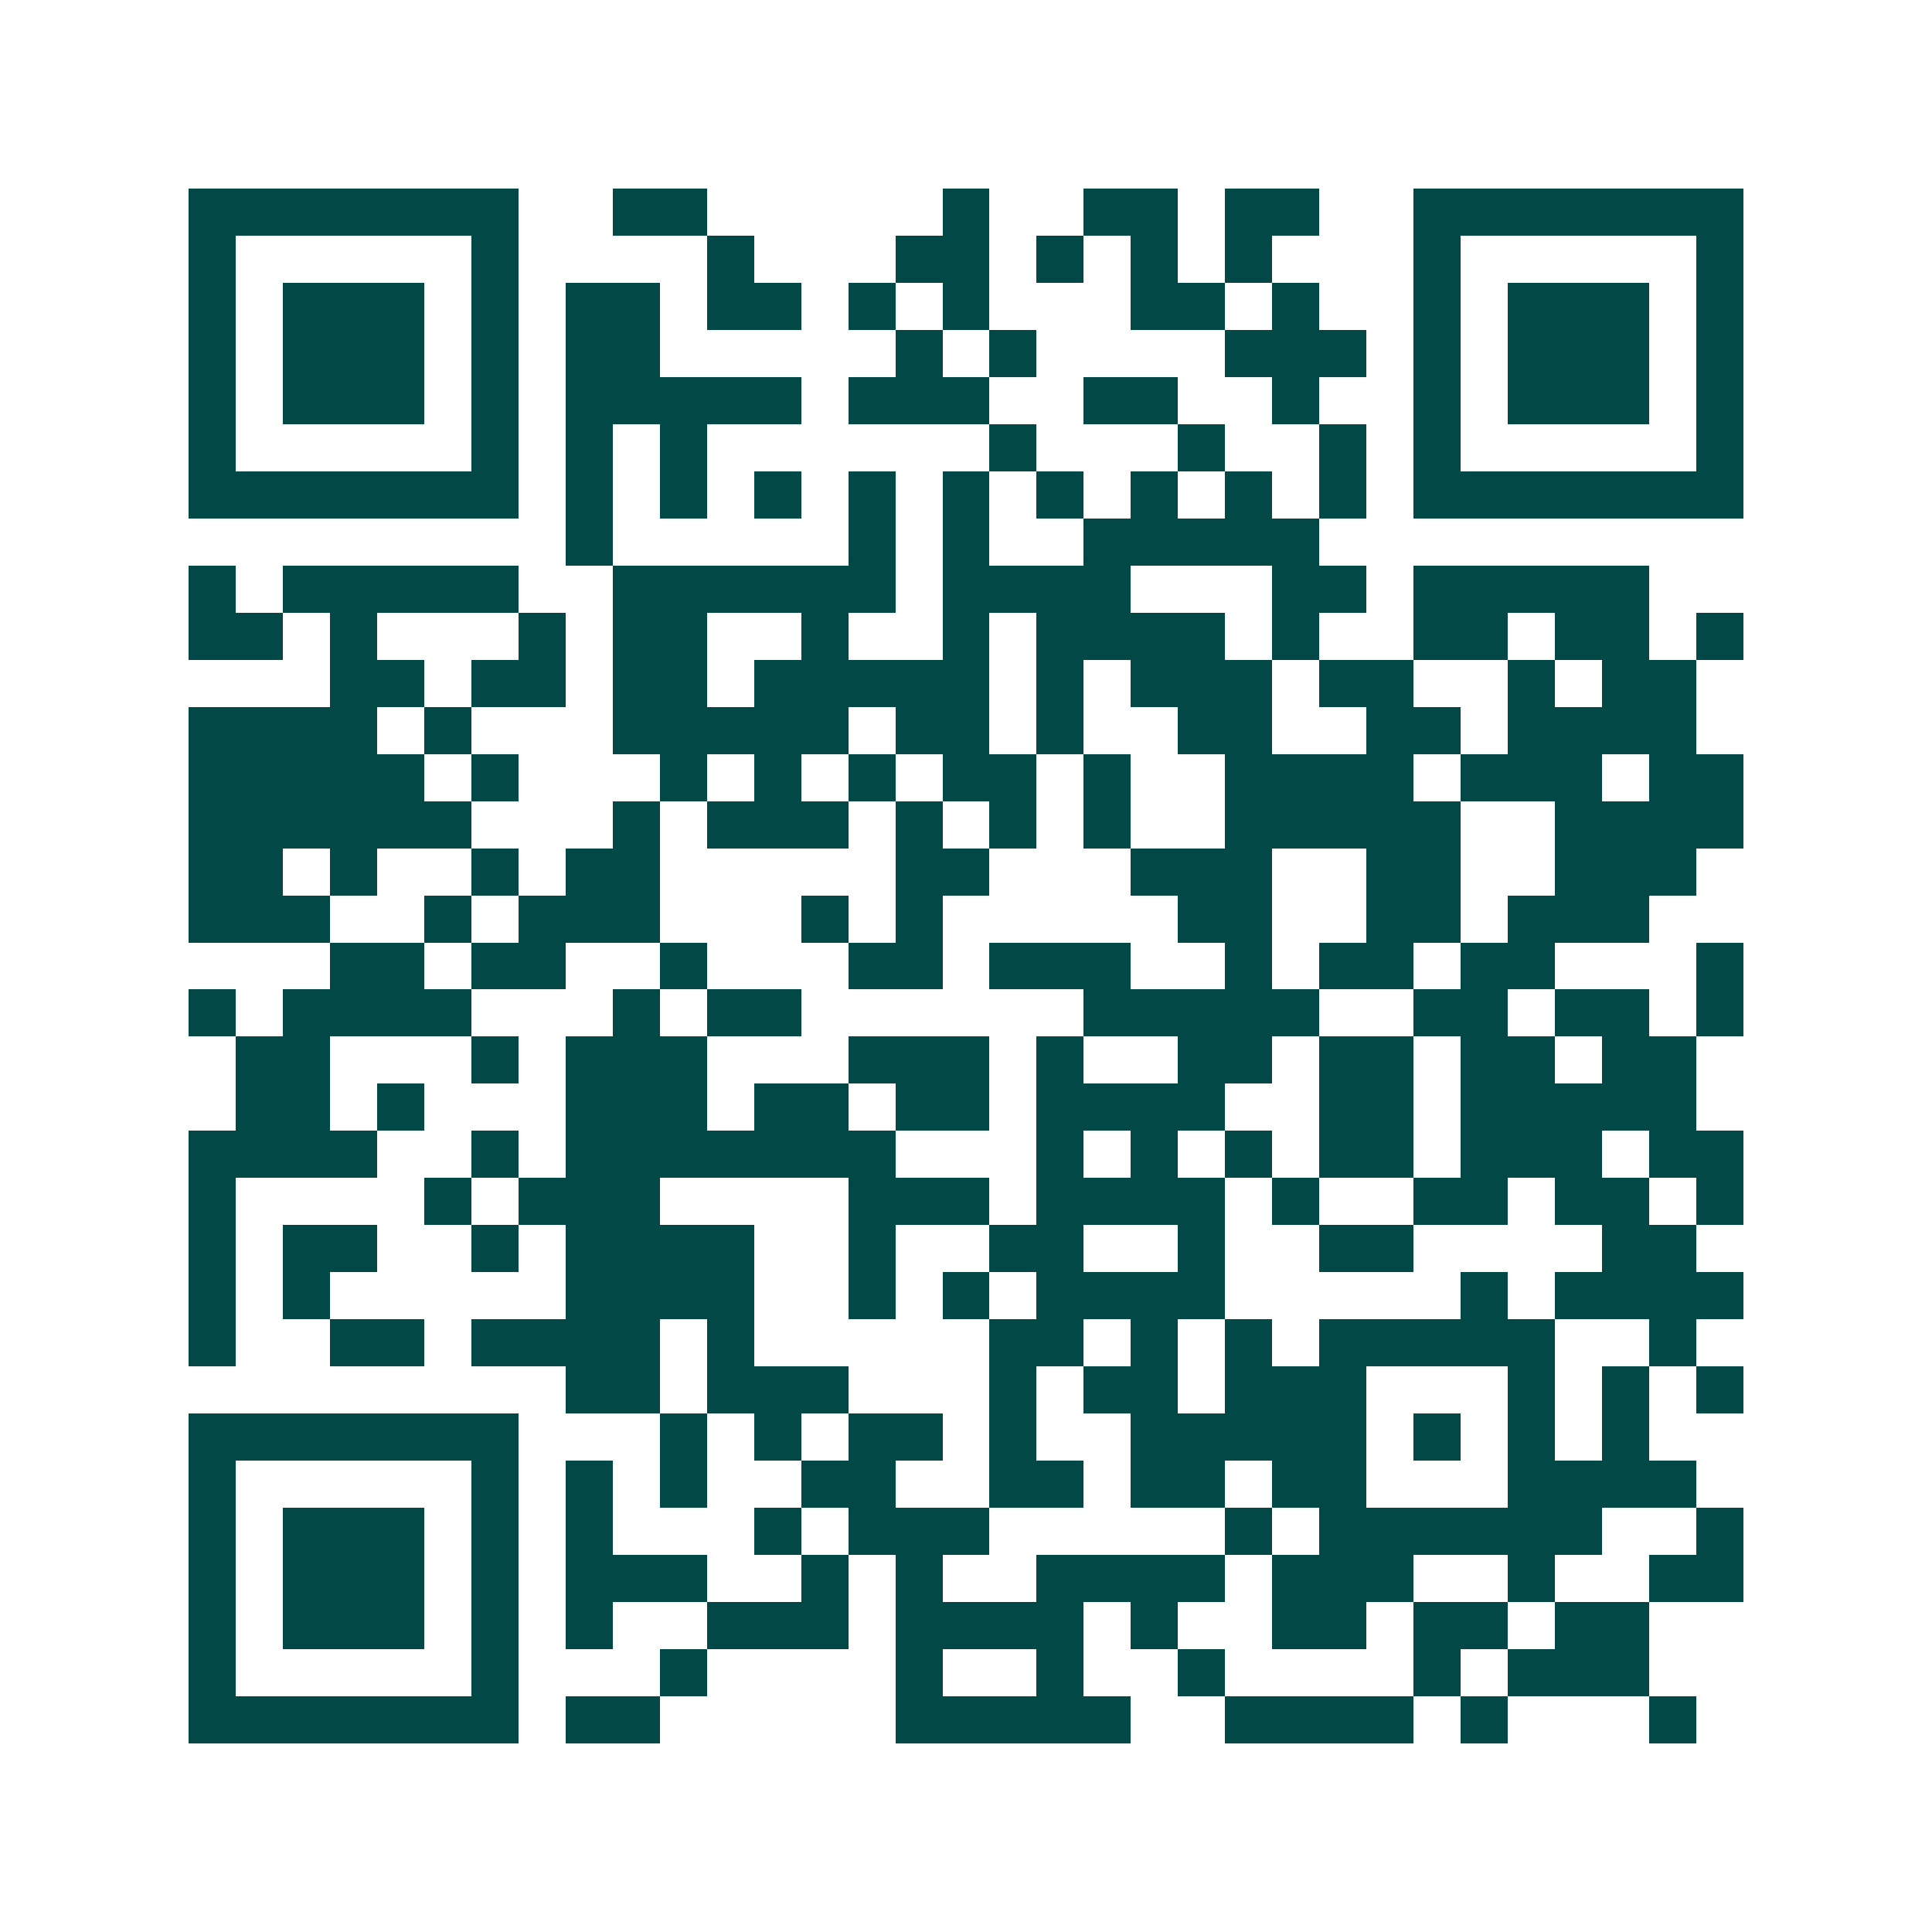 <svg xmlns="http://www.w3.org/2000/svg" width="200" height="200" viewBox="0 0 41 41" shape-rendering="crispEdges"><path fill="#ffffff" d="M0 0h41v41H0z"/><path stroke="#014847" d="M4 4.5h7m2 0h2m5 0h1m2 0h2m1 0h2m2 0h7M4 5.5h1m5 0h1m4 0h1m3 0h2m1 0h1m1 0h1m1 0h1m3 0h1m5 0h1M4 6.5h1m1 0h3m1 0h1m1 0h2m1 0h2m1 0h1m1 0h1m3 0h2m1 0h1m2 0h1m1 0h3m1 0h1M4 7.5h1m1 0h3m1 0h1m1 0h2m5 0h1m1 0h1m4 0h3m1 0h1m1 0h3m1 0h1M4 8.5h1m1 0h3m1 0h1m1 0h5m1 0h3m2 0h2m2 0h1m2 0h1m1 0h3m1 0h1M4 9.5h1m5 0h1m1 0h1m1 0h1m6 0h1m3 0h1m2 0h1m1 0h1m5 0h1M4 10.5h7m1 0h1m1 0h1m1 0h1m1 0h1m1 0h1m1 0h1m1 0h1m1 0h1m1 0h1m1 0h7M12 11.5h1m5 0h1m1 0h1m2 0h5M4 12.5h1m1 0h5m2 0h6m1 0h4m3 0h2m1 0h5M4 13.5h2m1 0h1m3 0h1m1 0h2m2 0h1m2 0h1m1 0h4m1 0h1m2 0h2m1 0h2m1 0h1M7 14.5h2m1 0h2m1 0h2m1 0h5m1 0h1m1 0h3m1 0h2m2 0h1m1 0h2M4 15.5h4m1 0h1m3 0h5m1 0h2m1 0h1m2 0h2m2 0h2m1 0h4M4 16.5h5m1 0h1m3 0h1m1 0h1m1 0h1m1 0h2m1 0h1m2 0h4m1 0h3m1 0h2M4 17.5h6m3 0h1m1 0h3m1 0h1m1 0h1m1 0h1m2 0h5m2 0h4M4 18.5h2m1 0h1m2 0h1m1 0h2m5 0h2m3 0h3m2 0h2m2 0h3M4 19.5h3m2 0h1m1 0h3m3 0h1m1 0h1m5 0h2m2 0h2m1 0h3M7 20.5h2m1 0h2m2 0h1m3 0h2m1 0h3m2 0h1m1 0h2m1 0h2m3 0h1M4 21.5h1m1 0h4m3 0h1m1 0h2m6 0h5m2 0h2m1 0h2m1 0h1M5 22.5h2m3 0h1m1 0h3m3 0h3m1 0h1m2 0h2m1 0h2m1 0h2m1 0h2M5 23.5h2m1 0h1m3 0h3m1 0h2m1 0h2m1 0h4m2 0h2m1 0h5M4 24.5h4m2 0h1m1 0h7m3 0h1m1 0h1m1 0h1m1 0h2m1 0h3m1 0h2M4 25.5h1m4 0h1m1 0h3m4 0h3m1 0h4m1 0h1m2 0h2m1 0h2m1 0h1M4 26.5h1m1 0h2m2 0h1m1 0h4m2 0h1m2 0h2m2 0h1m2 0h2m4 0h2M4 27.5h1m1 0h1m5 0h4m2 0h1m1 0h1m1 0h4m5 0h1m1 0h4M4 28.5h1m2 0h2m1 0h4m1 0h1m5 0h2m1 0h1m1 0h1m1 0h5m2 0h1M12 29.5h2m1 0h3m3 0h1m1 0h2m1 0h3m3 0h1m1 0h1m1 0h1M4 30.5h7m3 0h1m1 0h1m1 0h2m1 0h1m2 0h5m1 0h1m1 0h1m1 0h1M4 31.5h1m5 0h1m1 0h1m1 0h1m2 0h2m2 0h2m1 0h2m1 0h2m3 0h4M4 32.5h1m1 0h3m1 0h1m1 0h1m3 0h1m1 0h3m5 0h1m1 0h6m2 0h1M4 33.5h1m1 0h3m1 0h1m1 0h3m2 0h1m1 0h1m2 0h4m1 0h3m2 0h1m2 0h2M4 34.5h1m1 0h3m1 0h1m1 0h1m2 0h3m1 0h4m1 0h1m2 0h2m1 0h2m1 0h2M4 35.5h1m5 0h1m3 0h1m4 0h1m2 0h1m2 0h1m4 0h1m1 0h3M4 36.5h7m1 0h2m5 0h5m2 0h4m1 0h1m3 0h1"/></svg>
